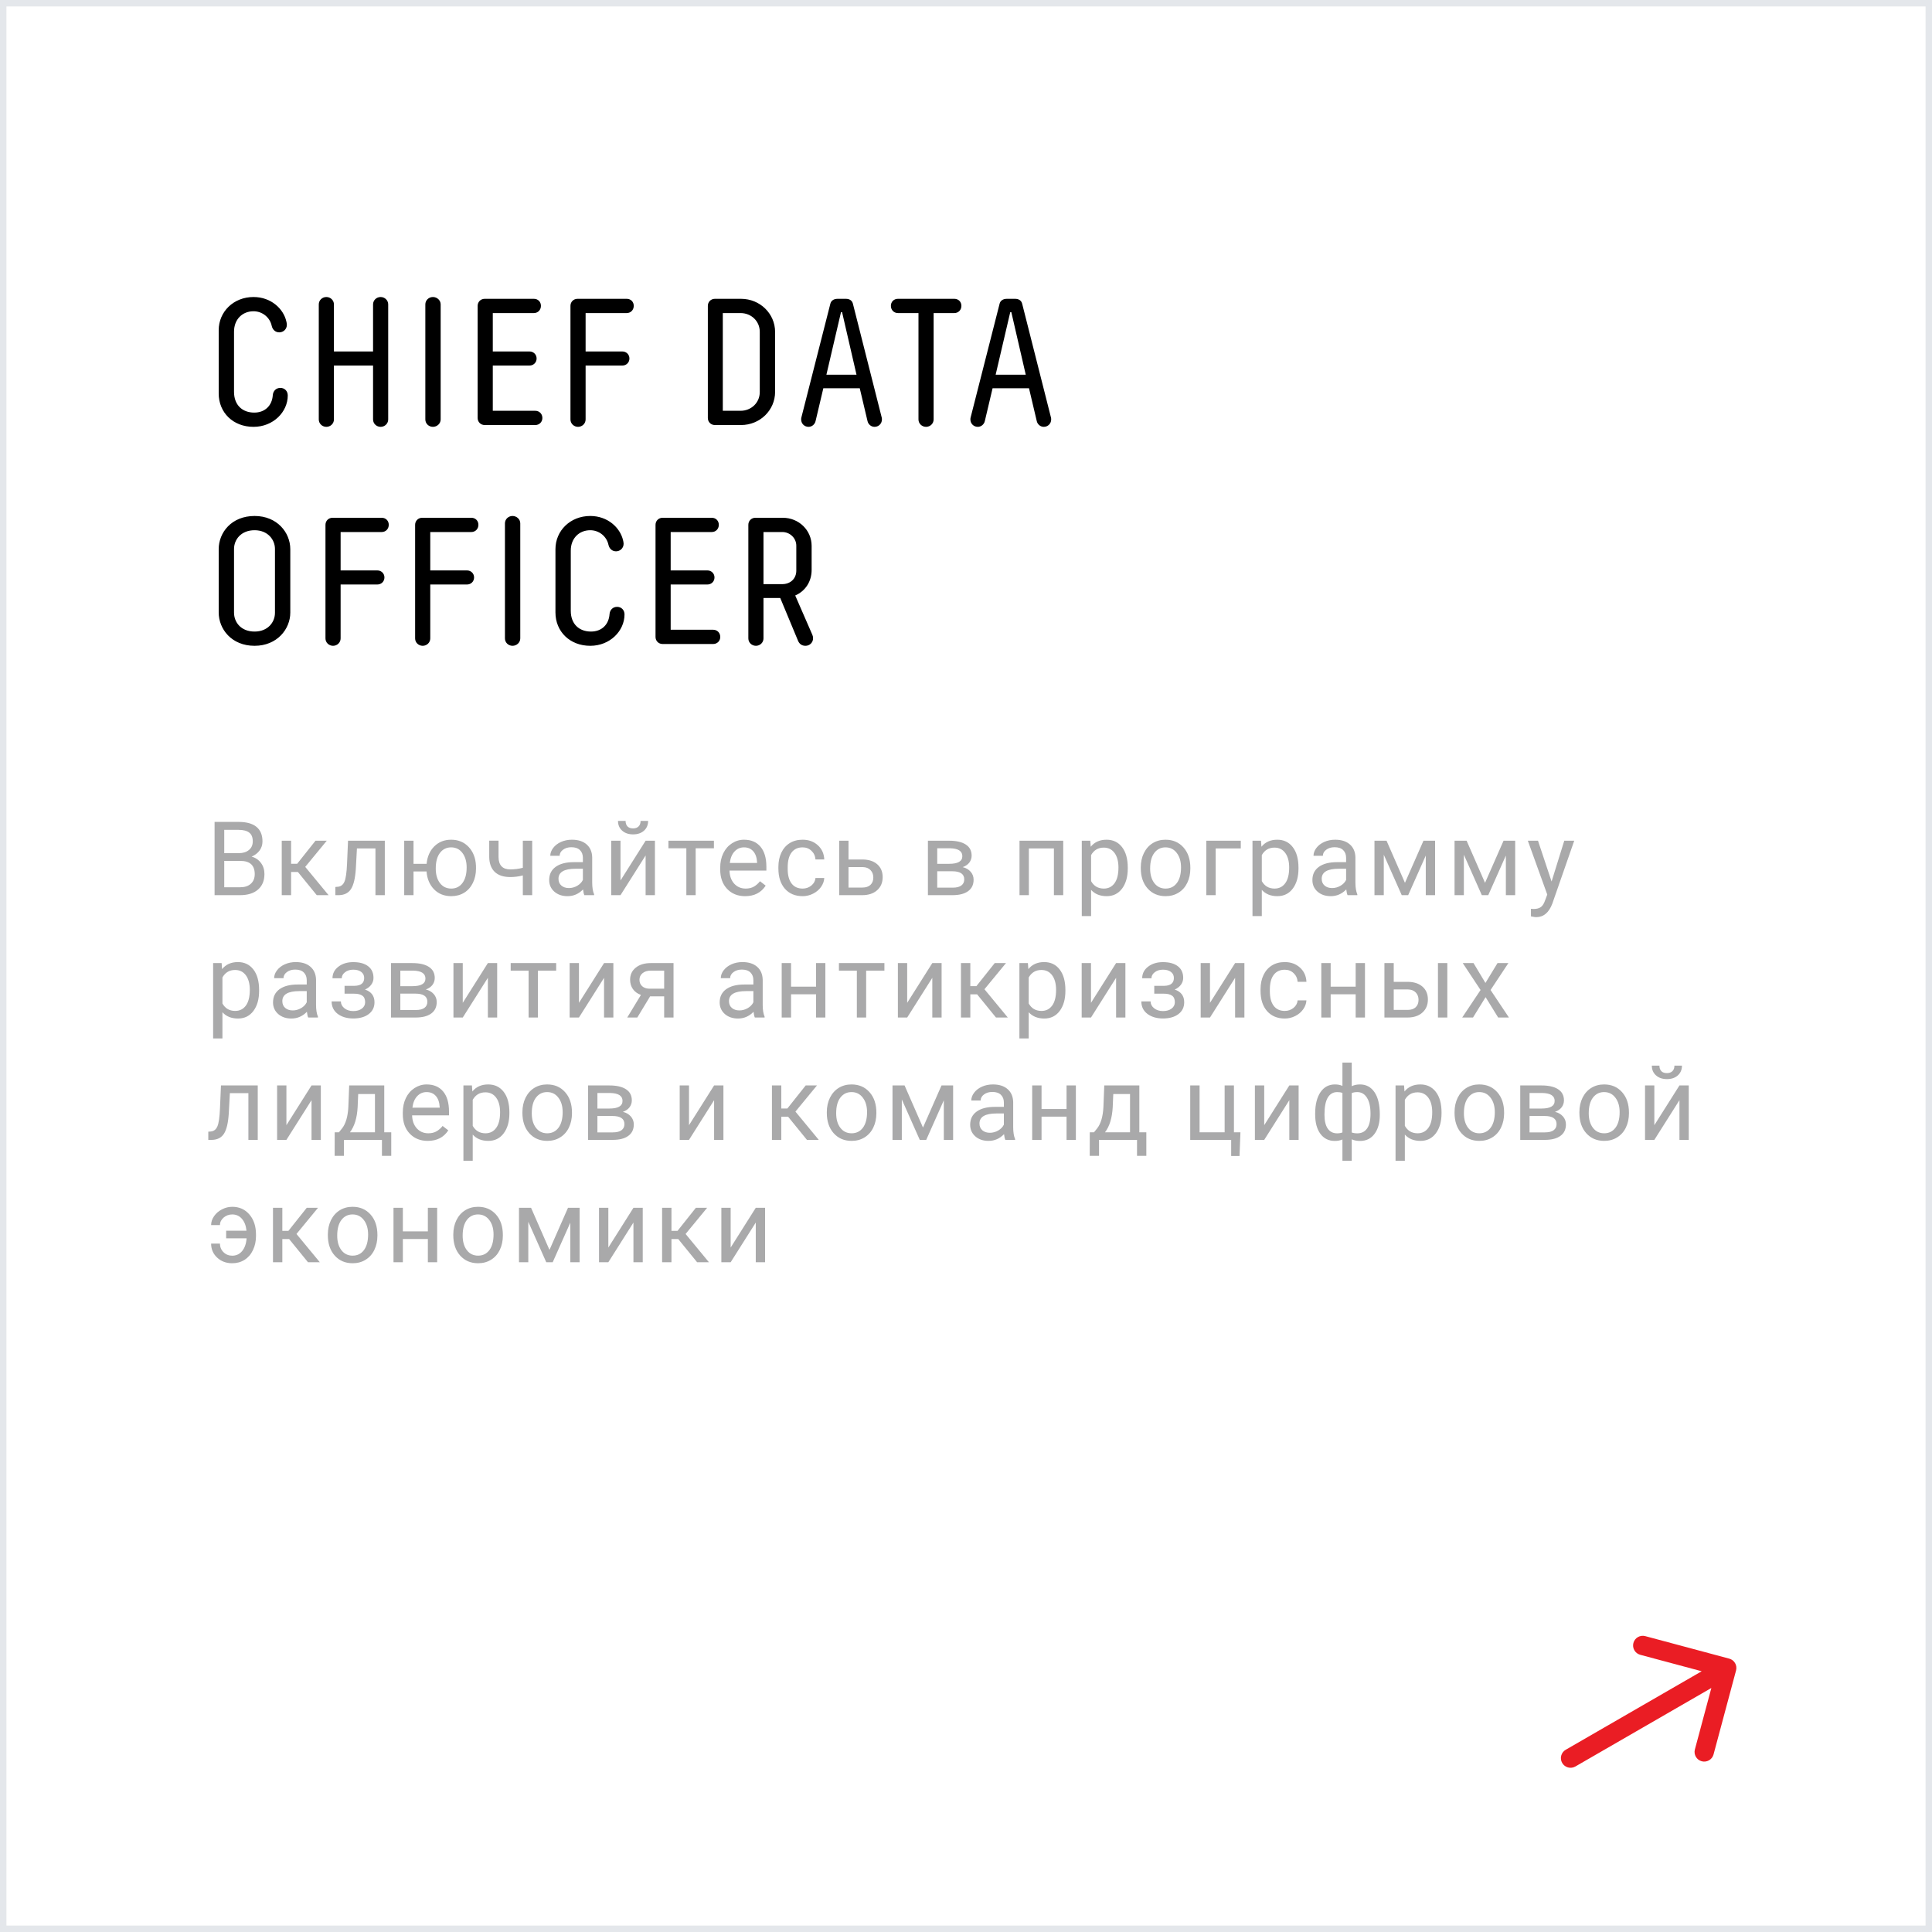 <?xml version="1.0" encoding="UTF-8"?> <svg xmlns="http://www.w3.org/2000/svg" width="300" height="300" viewBox="0 0 300 300" fill="none"> <path d="M42.36 61.352C42.248 63.004 41.128 64.068 39.476 64.068C37.656 64.068 36.34 62.92 36.34 60.848V51.496C36.34 49.564 37.656 48.332 39.364 48.332C40.736 48.332 41.912 49.284 42.192 50.6C42.332 51.216 42.78 51.608 43.368 51.608C44.012 51.608 44.544 51.104 44.544 50.432C44.544 50.236 44.488 50.012 44.46 49.9C44.012 47.94 42.08 46.12 39.364 46.12C36.256 46.12 33.96 48.416 33.96 51.272V61.1C33.96 64.068 36.2 66.28 39.364 66.28C42.444 66.28 44.684 63.956 44.684 61.408C44.684 60.736 44.208 60.232 43.536 60.232C42.864 60.232 42.416 60.708 42.36 61.352ZM60.28 47.268C60.28 46.624 59.748 46.12 59.104 46.12C58.46 46.12 57.928 46.624 57.928 47.268V54.576H51.852V47.268C51.852 46.624 51.32 46.12 50.676 46.12C50.032 46.12 49.5 46.624 49.5 47.268V65.132C49.5 65.776 50.032 66.28 50.676 66.28C51.32 66.28 51.852 65.776 51.852 65.132V56.76H57.928V65.132C57.928 65.776 58.46 66.28 59.104 66.28C59.748 66.28 60.28 65.776 60.28 65.132V47.268ZM68.426 47.268C68.426 46.624 67.866 46.12 67.222 46.12C66.578 46.12 66.046 46.624 66.046 47.268V65.132C66.046 65.776 66.578 66.28 67.222 66.28C67.866 66.28 68.426 65.776 68.426 65.132V47.268ZM83.128 66C83.744 66 84.22 65.524 84.22 64.908C84.22 64.264 83.744 63.788 83.128 63.788H76.52V56.76H82.232C82.848 56.76 83.324 56.284 83.324 55.668C83.324 55.052 82.848 54.576 82.232 54.576H76.52V48.612H82.904C83.52 48.612 83.996 48.136 83.996 47.492C83.996 46.876 83.548 46.4 82.904 46.4H75.26C74.644 46.4 74.168 46.876 74.168 47.492V64.908C74.168 65.524 74.644 66 75.26 66H83.128ZM90.933 56.76H96.645C97.261 56.76 97.737 56.284 97.737 55.668C97.737 55.052 97.261 54.576 96.645 54.576H90.933V48.612H97.317C97.933 48.612 98.409 48.136 98.409 47.492C98.409 46.876 97.961 46.4 97.317 46.4H89.673C89.057 46.4 88.581 46.876 88.581 47.492V65.132C88.581 65.776 89.113 66.28 89.757 66.28C90.401 66.28 90.933 65.776 90.933 65.132V56.76ZM115.065 66C118.005 66 120.357 63.704 120.357 60.848V51.552C120.357 48.696 118.005 46.4 115.065 46.4H111.005C110.389 46.4 109.913 46.876 109.913 47.492V64.908C109.913 65.524 110.389 66 111.005 66H115.065ZM117.977 60.876C117.977 62.528 116.661 63.788 114.981 63.788H112.237V48.612H114.981C116.661 48.612 117.977 49.872 117.977 51.524V60.876ZM132.998 58.188H128.322L130.59 48.472H130.758L132.998 58.188ZM132.438 47.156C132.326 46.708 131.962 46.4 131.346 46.4H130.058C129.442 46.4 129.05 46.708 128.938 47.156L124.43 64.852C124.402 64.964 124.402 65.048 124.402 65.132C124.402 65.776 124.906 66.28 125.55 66.28C126.082 66.28 126.53 65.888 126.642 65.384L127.846 60.288H133.502L134.706 65.384C134.818 65.888 135.266 66.28 135.798 66.28C136.442 66.28 136.946 65.776 136.946 65.132C136.946 65.048 136.946 64.992 136.918 64.852L132.438 47.156ZM139.429 46.4C138.785 46.4 138.337 46.876 138.337 47.492C138.337 48.136 138.813 48.612 139.429 48.612H142.621V65.132C142.621 65.776 143.153 66.28 143.797 66.28C144.441 66.28 144.973 65.776 144.973 65.132V48.612H148.193C148.809 48.612 149.285 48.136 149.285 47.492C149.285 46.876 148.837 46.4 148.193 46.4H139.429ZM159.279 58.188H154.603L156.871 48.472H157.039L159.279 58.188ZM158.719 47.156C158.607 46.708 158.243 46.4 157.627 46.4H156.339C155.723 46.4 155.331 46.708 155.219 47.156L150.711 64.852C150.683 64.964 150.683 65.048 150.683 65.132C150.683 65.776 151.187 66.28 151.831 66.28C152.363 66.28 152.811 65.888 152.923 65.384L154.127 60.288H159.783L160.987 65.384C161.099 65.888 161.547 66.28 162.079 66.28C162.723 66.28 163.227 65.776 163.227 65.132C163.227 65.048 163.227 64.992 163.199 64.852L158.719 47.156ZM45.076 85.272C45.076 82.696 43.032 80.12 39.532 80.12C35.948 80.12 33.96 82.696 33.96 85.272V95.1C33.96 97.676 35.948 100.28 39.532 100.28C43.032 100.28 45.076 97.676 45.076 95.128V85.272ZM42.696 95.156C42.696 96.64 41.576 98.068 39.532 98.068C37.432 98.068 36.34 96.64 36.34 95.128V85.244C36.34 83.788 37.432 82.332 39.532 82.332C41.576 82.332 42.696 83.788 42.696 85.244V95.156ZM52.891 90.76H58.603C59.219 90.76 59.695 90.284 59.695 89.668C59.695 89.052 59.219 88.576 58.603 88.576H52.891V82.612H59.275C59.891 82.612 60.367 82.136 60.367 81.492C60.367 80.876 59.919 80.4 59.275 80.4H51.631C51.015 80.4 50.539 80.876 50.539 81.492V99.132C50.539 99.776 51.071 100.28 51.715 100.28C52.359 100.28 52.891 99.776 52.891 99.132V90.76ZM66.811 90.76H72.523C73.139 90.76 73.615 90.284 73.615 89.668C73.615 89.052 73.139 88.576 72.523 88.576H66.811V82.612H73.195C73.811 82.612 74.287 82.136 74.287 81.492C74.287 80.876 73.839 80.4 73.195 80.4H65.551C64.935 80.4 64.459 80.876 64.459 81.492V99.132C64.459 99.776 64.991 100.28 65.635 100.28C66.279 100.28 66.811 99.776 66.811 99.132V90.76ZM80.787 81.268C80.787 80.624 80.227 80.12 79.583 80.12C78.939 80.12 78.407 80.624 78.407 81.268V99.132C78.407 99.776 78.939 100.28 79.583 100.28C80.227 100.28 80.787 99.776 80.787 99.132V81.268ZM94.65 95.352C94.538 97.004 93.418 98.068 91.766 98.068C89.946 98.068 88.63 96.92 88.63 94.848V85.496C88.63 83.564 89.946 82.332 91.654 82.332C93.026 82.332 94.202 83.284 94.482 84.6C94.622 85.216 95.07 85.608 95.658 85.608C96.302 85.608 96.834 85.104 96.834 84.432C96.834 84.236 96.778 84.012 96.75 83.9C96.302 81.94 94.37 80.12 91.654 80.12C88.546 80.12 86.25 82.416 86.25 85.272V95.1C86.25 98.068 88.49 100.28 91.654 100.28C94.734 100.28 96.974 97.956 96.974 95.408C96.974 94.736 96.498 94.232 95.826 94.232C95.154 94.232 94.706 94.708 94.65 95.352ZM110.75 100C111.366 100 111.842 99.524 111.842 98.908C111.842 98.264 111.366 97.788 110.75 97.788H104.142V90.76H109.854C110.47 90.76 110.946 90.284 110.946 89.668C110.946 89.052 110.47 88.576 109.854 88.576H104.142V82.612H110.526C111.142 82.612 111.618 82.136 111.618 81.492C111.618 80.876 111.17 80.4 110.526 80.4H102.882C102.266 80.4 101.79 80.876 101.79 81.492V98.908C101.79 99.524 102.266 100 102.882 100H110.75ZM123.65 88.604C123.65 89.836 122.754 90.704 121.466 90.704H118.554V82.612H121.466C122.67 82.612 123.65 83.564 123.65 84.74V88.604ZM123.482 92.468C125.078 91.768 126.03 90.284 126.03 88.492V84.768C126.03 82.332 124.042 80.4 121.55 80.4H117.294C116.678 80.4 116.202 80.876 116.202 81.492V99.132C116.202 99.776 116.734 100.28 117.378 100.28C118.022 100.28 118.554 99.776 118.554 99.132V92.86H121.158L123.93 99.524C124.126 99.972 124.49 100.28 125.078 100.28C125.722 100.28 126.254 99.776 126.254 99.104C126.254 98.936 126.226 98.768 126.142 98.572L123.482 92.468Z" fill="black"></path> <path d="M33.32 139V127.625H37.039C38.273 127.625 39.2 127.88 39.82 128.391C40.445 128.901 40.758 129.656 40.758 130.656C40.758 131.188 40.607 131.659 40.305 132.07C40.003 132.477 39.591 132.792 39.07 133.016C39.685 133.188 40.169 133.516 40.523 134C40.883 134.479 41.062 135.052 41.062 135.719C41.062 136.74 40.732 137.542 40.07 138.125C39.409 138.708 38.474 139 37.266 139H33.32ZM34.82 133.68V137.773H37.297C37.995 137.773 38.544 137.594 38.945 137.234C39.352 136.87 39.555 136.37 39.555 135.734C39.555 134.365 38.81 133.68 37.32 133.68H34.82ZM34.82 132.477H37.086C37.742 132.477 38.266 132.312 38.656 131.984C39.052 131.656 39.25 131.211 39.25 130.648C39.25 130.023 39.068 129.57 38.703 129.289C38.339 129.003 37.784 128.859 37.039 128.859H34.82V132.477ZM46.255 135.398H45.201V139H43.748V130.547H45.201V134.125H46.146L48.99 130.547H50.74L47.396 134.609L51.021 139H49.185L46.255 135.398ZM59.753 130.547V139H58.3V131.742H55.425L55.253 134.906C55.159 136.359 54.914 137.398 54.518 138.023C54.128 138.648 53.505 138.974 52.651 139H52.073V137.727L52.487 137.695C52.956 137.643 53.292 137.372 53.495 136.883C53.698 136.393 53.828 135.487 53.886 134.164L54.042 130.547H59.753ZM64.211 134.133H66.243C66.352 133.008 66.75 132.104 67.438 131.422C68.13 130.734 69.003 130.391 70.055 130.391C71.159 130.391 72.063 130.763 72.766 131.508C73.469 132.253 73.849 133.221 73.907 134.414L73.914 134.867C73.914 135.69 73.753 136.432 73.43 137.094C73.107 137.755 72.654 138.266 72.071 138.625C71.487 138.979 70.821 139.156 70.071 139.156C68.982 139.156 68.091 138.802 67.399 138.094C66.706 137.38 66.318 136.456 66.235 135.32H64.211V139H62.766V130.547H64.211V134.133ZM67.664 134.867C67.664 135.805 67.88 136.557 68.313 137.125C68.75 137.693 69.336 137.977 70.071 137.977C70.805 137.977 71.386 137.688 71.813 137.109C72.245 136.531 72.461 135.727 72.461 134.695C72.461 133.773 72.243 133.023 71.805 132.445C71.368 131.867 70.784 131.578 70.055 131.578C69.336 131.578 68.758 131.862 68.321 132.43C67.883 132.997 67.664 133.81 67.664 134.867ZM82.638 139H81.185V135.938C80.55 136.104 79.899 136.188 79.232 136.188C78.175 136.188 77.368 135.917 76.81 135.375C76.258 134.833 75.977 134.062 75.967 133.062V130.539H77.412V133.109C77.438 134.37 78.045 135 79.232 135C79.899 135 80.55 134.917 81.185 134.75V130.547H82.638V139ZM90.737 139C90.654 138.833 90.587 138.536 90.534 138.109C89.862 138.807 89.06 139.156 88.128 139.156C87.295 139.156 86.61 138.922 86.073 138.453C85.542 137.979 85.277 137.38 85.277 136.656C85.277 135.776 85.61 135.094 86.277 134.609C86.948 134.12 87.891 133.875 89.105 133.875H90.511V133.211C90.511 132.706 90.36 132.305 90.058 132.008C89.756 131.706 89.31 131.555 88.722 131.555C88.206 131.555 87.774 131.685 87.425 131.945C87.076 132.206 86.902 132.521 86.902 132.891H85.448C85.448 132.469 85.597 132.062 85.894 131.672C86.196 131.276 86.602 130.964 87.112 130.734C87.628 130.505 88.193 130.391 88.808 130.391C89.782 130.391 90.545 130.635 91.097 131.125C91.649 131.609 91.935 132.279 91.956 133.133V137.023C91.956 137.799 92.055 138.417 92.253 138.875V139H90.737ZM88.339 137.898C88.792 137.898 89.222 137.781 89.628 137.547C90.034 137.312 90.329 137.008 90.511 136.633V134.898H89.378C87.607 134.898 86.722 135.417 86.722 136.453C86.722 136.906 86.873 137.26 87.175 137.516C87.477 137.771 87.865 137.898 88.339 137.898ZM100.251 130.547H101.696V139H100.251V132.836L96.352 139H94.907V130.547H96.352V136.719L100.251 130.547ZM100.641 127.469C100.641 128.099 100.425 128.607 99.993 128.992C99.566 129.372 99.003 129.562 98.305 129.562C97.607 129.562 97.042 129.37 96.61 128.984C96.178 128.599 95.962 128.094 95.962 127.469H97.141C97.141 127.833 97.24 128.12 97.438 128.328C97.636 128.531 97.925 128.633 98.305 128.633C98.67 128.633 98.954 128.531 99.157 128.328C99.365 128.125 99.469 127.839 99.469 127.469H100.641ZM110.857 131.719H108.022V139H106.576V131.719H103.795V130.547H110.857V131.719ZM115.707 139.156C114.561 139.156 113.628 138.781 112.91 138.031C112.191 137.276 111.832 136.268 111.832 135.008V134.742C111.832 133.904 111.99 133.156 112.308 132.5C112.631 131.839 113.079 131.323 113.652 130.953C114.23 130.578 114.855 130.391 115.527 130.391C116.626 130.391 117.48 130.753 118.089 131.477C118.699 132.201 119.003 133.237 119.003 134.586V135.188H113.277C113.298 136.021 113.54 136.695 114.003 137.211C114.472 137.721 115.066 137.977 115.785 137.977C116.295 137.977 116.727 137.872 117.082 137.664C117.436 137.456 117.746 137.18 118.011 136.836L118.894 137.523C118.186 138.612 117.123 139.156 115.707 139.156ZM115.527 131.578C114.944 131.578 114.454 131.792 114.058 132.219C113.662 132.641 113.418 133.234 113.324 134H117.558V133.891C117.516 133.156 117.319 132.589 116.964 132.188C116.61 131.781 116.131 131.578 115.527 131.578ZM124.634 137.977C125.149 137.977 125.6 137.82 125.985 137.508C126.371 137.195 126.584 136.805 126.626 136.336H127.993C127.967 136.82 127.8 137.281 127.493 137.719C127.186 138.156 126.774 138.505 126.259 138.766C125.748 139.026 125.207 139.156 124.634 139.156C123.483 139.156 122.566 138.773 121.884 138.008C121.207 137.237 120.868 136.185 120.868 134.852V134.609C120.868 133.786 121.019 133.055 121.321 132.414C121.623 131.773 122.056 131.276 122.618 130.922C123.186 130.568 123.855 130.391 124.626 130.391C125.574 130.391 126.36 130.674 126.985 131.242C127.616 131.81 127.951 132.547 127.993 133.453H126.626C126.584 132.906 126.376 132.458 126.001 132.109C125.631 131.755 125.173 131.578 124.626 131.578C123.892 131.578 123.321 131.844 122.915 132.375C122.514 132.901 122.313 133.664 122.313 134.664V134.938C122.313 135.911 122.514 136.661 122.915 137.188C123.316 137.714 123.889 137.977 124.634 137.977ZM131.756 133.461H133.952C134.91 133.471 135.668 133.721 136.225 134.211C136.782 134.701 137.061 135.365 137.061 136.203C137.061 137.047 136.774 137.724 136.202 138.234C135.629 138.745 134.858 139 133.889 139H130.311V130.547H131.756V133.461ZM131.756 134.641V137.82H133.905C134.446 137.82 134.866 137.682 135.162 137.406C135.459 137.125 135.608 136.742 135.608 136.258C135.608 135.789 135.462 135.406 135.17 135.109C134.884 134.807 134.48 134.651 133.959 134.641H131.756ZM144.087 139V130.547H147.384C148.509 130.547 149.371 130.745 149.97 131.141C150.574 131.531 150.876 132.107 150.876 132.867C150.876 133.258 150.759 133.612 150.525 133.93C150.29 134.242 149.944 134.482 149.486 134.648C149.996 134.768 150.405 135.003 150.712 135.352C151.025 135.701 151.181 136.117 151.181 136.602C151.181 137.378 150.894 137.971 150.322 138.383C149.754 138.794 148.949 139 147.908 139H144.087ZM145.533 135.289V137.836H147.923C148.527 137.836 148.978 137.724 149.275 137.5C149.577 137.276 149.728 136.961 149.728 136.555C149.728 135.711 149.108 135.289 147.868 135.289H145.533ZM145.533 134.133H147.4C148.754 134.133 149.431 133.737 149.431 132.945C149.431 132.154 148.79 131.745 147.509 131.719H145.533V134.133ZM165.098 139H163.652V131.742H159.762V139H158.309V130.547H165.098V139ZM175.119 134.867C175.119 136.154 174.824 137.19 174.236 137.977C173.647 138.763 172.851 139.156 171.845 139.156C170.819 139.156 170.012 138.831 169.423 138.18V142.25H167.978V130.547H169.298L169.369 131.484C169.957 130.755 170.775 130.391 171.822 130.391C172.837 130.391 173.64 130.773 174.228 131.539C174.822 132.305 175.119 133.37 175.119 134.734V134.867ZM173.673 134.703C173.673 133.75 173.47 132.997 173.064 132.445C172.658 131.893 172.101 131.617 171.392 131.617C170.517 131.617 169.861 132.005 169.423 132.781V136.82C169.856 137.591 170.517 137.977 171.408 137.977C172.101 137.977 172.65 137.703 173.056 137.156C173.468 136.604 173.673 135.786 173.673 134.703ZM177.14 134.695C177.14 133.867 177.301 133.122 177.624 132.461C177.952 131.799 178.405 131.289 178.983 130.93C179.567 130.57 180.231 130.391 180.976 130.391C182.127 130.391 183.056 130.789 183.765 131.586C184.478 132.383 184.835 133.443 184.835 134.766V134.867C184.835 135.69 184.676 136.43 184.358 137.086C184.046 137.737 183.595 138.245 183.007 138.609C182.424 138.974 181.752 139.156 180.991 139.156C179.845 139.156 178.916 138.758 178.202 137.961C177.494 137.164 177.14 136.109 177.14 134.797V134.695ZM178.593 134.867C178.593 135.805 178.809 136.557 179.241 137.125C179.679 137.693 180.262 137.977 180.991 137.977C181.726 137.977 182.309 137.69 182.741 137.117C183.174 136.539 183.39 135.732 183.39 134.695C183.39 133.768 183.168 133.018 182.726 132.445C182.288 131.867 181.705 131.578 180.976 131.578C180.262 131.578 179.687 131.862 179.249 132.43C178.812 132.997 178.593 133.81 178.593 134.867ZM192.668 131.742H188.77V139H187.317V130.547H192.668V131.742ZM201.627 134.867C201.627 136.154 201.333 137.19 200.744 137.977C200.156 138.763 199.359 139.156 198.353 139.156C197.327 139.156 196.52 138.831 195.932 138.18V142.25H194.486V130.547H195.807L195.877 131.484C196.465 130.755 197.283 130.391 198.33 130.391C199.346 130.391 200.148 130.773 200.736 131.539C201.33 132.305 201.627 133.37 201.627 134.734V134.867ZM200.182 134.703C200.182 133.75 199.978 132.997 199.572 132.445C199.166 131.893 198.609 131.617 197.9 131.617C197.025 131.617 196.369 132.005 195.932 132.781V136.82C196.364 137.591 197.025 137.977 197.916 137.977C198.609 137.977 199.158 137.703 199.564 137.156C199.976 136.604 200.182 135.786 200.182 134.703ZM209.249 139C209.166 138.833 209.098 138.536 209.046 138.109C208.374 138.807 207.572 139.156 206.64 139.156C205.807 139.156 205.122 138.922 204.585 138.453C204.054 137.979 203.788 137.38 203.788 136.656C203.788 135.776 204.122 135.094 204.788 134.609C205.46 134.12 206.403 133.875 207.617 133.875H209.023V133.211C209.023 132.706 208.872 132.305 208.57 132.008C208.268 131.706 207.822 131.555 207.234 131.555C206.718 131.555 206.286 131.685 205.937 131.945C205.588 132.206 205.413 132.521 205.413 132.891H203.96C203.96 132.469 204.109 132.062 204.406 131.672C204.708 131.276 205.114 130.964 205.624 130.734C206.14 130.505 206.705 130.391 207.32 130.391C208.294 130.391 209.057 130.635 209.609 131.125C210.161 131.609 210.447 132.279 210.468 133.133V137.023C210.468 137.799 210.567 138.417 210.765 138.875V139H209.249ZM206.851 137.898C207.304 137.898 207.734 137.781 208.14 137.547C208.546 137.312 208.841 137.008 209.023 136.633V134.898H207.89C206.119 134.898 205.234 135.417 205.234 136.453C205.234 136.906 205.385 137.26 205.687 137.516C205.989 137.771 206.377 137.898 206.851 137.898ZM218.161 137.086L221.036 130.547H222.841V139H221.395V132.852L218.661 139H217.661L214.872 132.719V139H213.427V130.547H215.302L218.161 137.086ZM230.596 137.086L233.471 130.547H235.276V139H233.83V132.852L231.096 139H230.096L227.307 132.719V139H225.862V130.547H227.737L230.596 137.086ZM240.929 136.883L242.898 130.547H244.445L241.047 140.305C240.521 141.711 239.685 142.414 238.539 142.414L238.265 142.391L237.726 142.289V141.117L238.117 141.148C238.606 141.148 238.987 141.049 239.258 140.852C239.534 140.654 239.76 140.292 239.937 139.766L240.258 138.906L237.242 130.547H238.82L240.929 136.883ZM40.234 153.867C40.234 155.154 39.94 156.19 39.352 156.977C38.763 157.763 37.966 158.156 36.961 158.156C35.935 158.156 35.128 157.831 34.539 157.18V161.25H33.094V149.547H34.414L34.484 150.484C35.073 149.755 35.891 149.391 36.938 149.391C37.953 149.391 38.755 149.773 39.344 150.539C39.938 151.305 40.234 152.37 40.234 153.734V153.867ZM38.789 153.703C38.789 152.75 38.586 151.997 38.18 151.445C37.773 150.893 37.216 150.617 36.508 150.617C35.633 150.617 34.977 151.005 34.539 151.781V155.82C34.971 156.591 35.633 156.977 36.523 156.977C37.216 156.977 37.766 156.703 38.172 156.156C38.583 155.604 38.789 154.786 38.789 153.703ZM47.857 158C47.773 157.833 47.706 157.536 47.654 157.109C46.982 157.807 46.18 158.156 45.248 158.156C44.414 158.156 43.729 157.922 43.193 157.453C42.662 156.979 42.396 156.38 42.396 155.656C42.396 154.776 42.729 154.094 43.396 153.609C44.068 153.12 45.011 152.875 46.224 152.875H47.63V152.211C47.63 151.706 47.479 151.305 47.177 151.008C46.875 150.706 46.43 150.555 45.841 150.555C45.326 150.555 44.893 150.685 44.544 150.945C44.195 151.206 44.021 151.521 44.021 151.891H42.568C42.568 151.469 42.716 151.062 43.013 150.672C43.315 150.276 43.721 149.964 44.232 149.734C44.748 149.505 45.313 149.391 45.927 149.391C46.901 149.391 47.664 149.635 48.216 150.125C48.768 150.609 49.055 151.279 49.076 152.133V156.023C49.076 156.799 49.175 157.417 49.373 157.875V158H47.857ZM45.458 156.898C45.912 156.898 46.341 156.781 46.748 156.547C47.154 156.312 47.448 156.008 47.63 155.633V153.898H46.498C44.727 153.898 43.841 154.417 43.841 155.453C43.841 155.906 43.992 156.26 44.294 156.516C44.596 156.771 44.984 156.898 45.458 156.898ZM56.55 151.859C56.55 151.464 56.399 151.151 56.097 150.922C55.794 150.688 55.38 150.57 54.854 150.57C54.344 150.57 53.917 150.703 53.573 150.969C53.235 151.234 53.065 151.547 53.065 151.906H51.628C51.628 151.172 51.935 150.57 52.55 150.102C53.164 149.633 53.932 149.398 54.854 149.398C55.844 149.398 56.615 149.612 57.167 150.039C57.719 150.461 57.995 151.065 57.995 151.852C57.995 152.232 57.88 152.581 57.651 152.898C57.422 153.216 57.097 153.469 56.675 153.656C57.659 153.99 58.151 154.646 58.151 155.625C58.151 156.401 57.852 157.016 57.253 157.469C56.654 157.922 55.854 158.148 54.854 158.148C53.88 158.148 53.076 157.911 52.44 157.438C51.81 156.958 51.495 156.312 51.495 155.5H52.932C52.932 155.911 53.115 156.266 53.479 156.562C53.849 156.854 54.307 157 54.854 157C55.407 157 55.852 156.872 56.19 156.617C56.529 156.362 56.698 156.031 56.698 155.625C56.698 155.151 56.555 154.812 56.268 154.609C55.987 154.401 55.547 154.297 54.948 154.297H53.503V153.078H55.073C56.057 153.052 56.55 152.646 56.55 151.859ZM60.719 158V149.547H64.016C65.141 149.547 66.003 149.745 66.602 150.141C67.206 150.531 67.508 151.107 67.508 151.867C67.508 152.258 67.391 152.612 67.157 152.93C66.922 153.242 66.576 153.482 66.118 153.648C66.628 153.768 67.037 154.003 67.344 154.352C67.657 154.701 67.813 155.117 67.813 155.602C67.813 156.378 67.526 156.971 66.953 157.383C66.386 157.794 65.581 158 64.539 158H60.719ZM62.164 154.289V156.836H64.555C65.159 156.836 65.61 156.724 65.907 156.5C66.209 156.276 66.36 155.961 66.36 155.555C66.36 154.711 65.74 154.289 64.5 154.289H62.164ZM62.164 153.133H64.032C65.386 153.133 66.063 152.737 66.063 151.945C66.063 151.154 65.422 150.745 64.141 150.719H62.164V153.133ZM75.756 149.547H77.201V158H75.756V151.836L71.857 158H70.412V149.547H71.857V155.719L75.756 149.547ZM86.362 150.719H83.527V158H82.081V150.719H79.3V149.547H86.362V150.719ZM93.797 149.547H95.243V158H93.797V151.836L89.899 158H88.454V149.547H89.899V155.719L93.797 149.547ZM104.584 149.547V158H103.131V154.711H100.951L98.959 158H97.397L99.522 154.492C98.98 154.294 98.563 153.99 98.272 153.578C97.985 153.161 97.842 152.677 97.842 152.125C97.842 151.354 98.131 150.734 98.709 150.266C99.287 149.792 100.061 149.552 101.029 149.547H104.584ZM99.295 152.141C99.295 152.552 99.436 152.885 99.717 153.141C99.998 153.391 100.371 153.518 100.834 153.523H103.131V150.719H101.053C100.516 150.719 100.089 150.852 99.772 151.117C99.454 151.378 99.295 151.719 99.295 152.141ZM117.212 158C117.129 157.833 117.061 157.536 117.009 157.109C116.337 157.807 115.535 158.156 114.603 158.156C113.769 158.156 113.084 157.922 112.548 157.453C112.017 156.979 111.751 156.38 111.751 155.656C111.751 154.776 112.084 154.094 112.751 153.609C113.423 153.12 114.366 152.875 115.579 152.875H116.985V152.211C116.985 151.706 116.834 151.305 116.532 151.008C116.23 150.706 115.785 150.555 115.196 150.555C114.681 150.555 114.248 150.685 113.899 150.945C113.55 151.206 113.376 151.521 113.376 151.891H111.923C111.923 151.469 112.071 151.062 112.368 150.672C112.67 150.276 113.076 149.964 113.587 149.734C114.103 149.505 114.668 149.391 115.282 149.391C116.256 149.391 117.019 149.635 117.571 150.125C118.123 150.609 118.41 151.279 118.431 152.133V156.023C118.431 156.799 118.53 157.417 118.728 157.875V158H117.212ZM114.813 156.898C115.267 156.898 115.696 156.781 116.103 156.547C116.509 156.312 116.803 156.008 116.985 155.633V153.898H115.853C114.082 153.898 113.196 154.417 113.196 155.453C113.196 155.906 113.347 156.26 113.649 156.516C113.951 156.771 114.339 156.898 114.813 156.898ZM128.162 158H126.717V154.391H122.834V158H121.381V149.547H122.834V153.211H126.717V149.547H128.162V158ZM137.332 150.719H134.496V158H133.051V150.719H130.269V149.547H137.332V150.719ZM144.767 149.547H146.212V158H144.767V151.836L140.868 158H139.423V149.547H140.868V155.719L144.767 149.547ZM151.725 154.398H150.671V158H149.217V149.547H150.671V153.125H151.616L154.46 149.547H156.21L152.866 153.609L156.491 158H154.655L151.725 154.398ZM165.434 153.867C165.434 155.154 165.139 156.19 164.551 156.977C163.962 157.763 163.166 158.156 162.16 158.156C161.134 158.156 160.327 157.831 159.738 157.18V161.25H158.293V149.547H159.613L159.684 150.484C160.272 149.755 161.09 149.391 162.137 149.391C163.152 149.391 163.955 149.773 164.543 150.539C165.137 151.305 165.434 152.37 165.434 153.734V153.867ZM163.988 153.703C163.988 152.75 163.785 151.997 163.379 151.445C162.973 150.893 162.416 150.617 161.707 150.617C160.832 150.617 160.176 151.005 159.738 151.781V155.82C160.171 156.591 160.832 156.977 161.723 156.977C162.416 156.977 162.965 156.703 163.371 156.156C163.783 155.604 163.988 154.786 163.988 153.703ZM173.306 149.547H174.752V158H173.306V151.836L169.408 158H167.962V149.547H169.408V155.719L173.306 149.547ZM182.28 151.859C182.28 151.464 182.129 151.151 181.827 150.922C181.525 150.688 181.111 150.57 180.585 150.57C180.075 150.57 179.648 150.703 179.304 150.969C178.965 151.234 178.796 151.547 178.796 151.906H177.358C177.358 151.172 177.666 150.57 178.28 150.102C178.895 149.633 179.663 149.398 180.585 149.398C181.575 149.398 182.345 149.612 182.898 150.039C183.45 150.461 183.726 151.065 183.726 151.852C183.726 152.232 183.611 152.581 183.382 152.898C183.153 153.216 182.827 153.469 182.405 153.656C183.39 153.99 183.882 154.646 183.882 155.625C183.882 156.401 183.582 157.016 182.983 157.469C182.384 157.922 181.585 158.148 180.585 158.148C179.611 158.148 178.806 157.911 178.171 157.438C177.541 156.958 177.226 156.312 177.226 155.5H178.663C178.663 155.911 178.845 156.266 179.21 156.562C179.58 156.854 180.038 157 180.585 157C181.137 157 181.582 156.872 181.921 156.617C182.259 156.362 182.429 156.031 182.429 155.625C182.429 155.151 182.286 154.812 181.999 154.609C181.718 154.401 181.278 154.297 180.679 154.297H179.233V153.078H180.804C181.788 153.052 182.28 152.646 182.28 151.859ZM191.786 149.547H193.231V158H191.786V151.836L187.887 158H186.442V149.547H187.887V155.719L191.786 149.547ZM199.502 156.977C200.018 156.977 200.468 156.82 200.853 156.508C201.239 156.195 201.452 155.805 201.494 155.336H202.861C202.835 155.82 202.669 156.281 202.361 156.719C202.054 157.156 201.643 157.505 201.127 157.766C200.616 158.026 200.075 158.156 199.502 158.156C198.351 158.156 197.434 157.773 196.752 157.008C196.075 156.237 195.736 155.185 195.736 153.852V153.609C195.736 152.786 195.887 152.055 196.189 151.414C196.491 150.773 196.924 150.276 197.486 149.922C198.054 149.568 198.723 149.391 199.494 149.391C200.442 149.391 201.228 149.674 201.853 150.242C202.484 150.81 202.82 151.547 202.861 152.453H201.494C201.452 151.906 201.244 151.458 200.869 151.109C200.499 150.755 200.041 150.578 199.494 150.578C198.76 150.578 198.189 150.844 197.783 151.375C197.382 151.901 197.182 152.664 197.182 153.664V153.938C197.182 154.911 197.382 155.661 197.783 156.188C198.184 156.714 198.757 156.977 199.502 156.977ZM211.952 158H210.507V154.391H206.624V158H205.171V149.547H206.624V153.211H210.507V149.547H211.952V158ZM216.419 152.461H218.614C219.572 152.471 220.33 152.721 220.887 153.211C221.445 153.701 221.723 154.365 221.723 155.203C221.723 156.047 221.437 156.724 220.864 157.234C220.291 157.745 219.52 158 218.552 158H214.973V149.547H216.419V152.461ZM224.739 158H223.286V149.547H224.739V158ZM216.419 153.641V156.82H218.567C219.109 156.82 219.528 156.682 219.825 156.406C220.122 156.125 220.27 155.742 220.27 155.258C220.27 154.789 220.124 154.406 219.833 154.109C219.546 153.807 219.143 153.651 218.622 153.641H216.419ZM230.658 152.633L232.533 149.547H234.221L231.455 153.727L234.307 158H232.635L230.682 154.836L228.729 158H227.049L229.901 153.727L227.135 149.547H228.807L230.658 152.633ZM40.023 168.547V177H38.57V169.742H35.695L35.523 172.906C35.43 174.359 35.185 175.398 34.789 176.023C34.398 176.648 33.776 176.974 32.922 177H32.344V175.727L32.758 175.695C33.227 175.643 33.562 175.372 33.766 174.883C33.969 174.393 34.099 173.487 34.156 172.164L34.312 168.547H40.023ZM48.373 168.547H49.818V177H48.373V170.836L44.474 177H43.029V168.547H44.474V174.719L48.373 168.547ZM52.628 175.82L53.128 175.203C53.69 174.474 54.011 173.38 54.089 171.922L54.222 168.547H59.667V175.82H60.753V179.484H59.307V177H53.409V179.484H51.964L51.972 175.82H52.628ZM54.339 175.82H58.222V169.883H55.62L55.534 171.898C55.446 173.581 55.047 174.888 54.339 175.82ZM66.422 177.156C65.276 177.156 64.344 176.781 63.625 176.031C62.907 175.276 62.547 174.268 62.547 173.008V172.742C62.547 171.904 62.706 171.156 63.024 170.5C63.347 169.839 63.795 169.323 64.368 168.953C64.946 168.578 65.571 168.391 66.243 168.391C67.341 168.391 68.196 168.753 68.805 169.477C69.414 170.201 69.719 171.237 69.719 172.586V173.188H63.992C64.013 174.021 64.255 174.695 64.719 175.211C65.188 175.721 65.782 175.977 66.5 175.977C67.011 175.977 67.443 175.872 67.797 175.664C68.151 175.456 68.461 175.18 68.727 174.836L69.61 175.523C68.901 176.612 67.839 177.156 66.422 177.156ZM66.243 169.578C65.659 169.578 65.17 169.792 64.774 170.219C64.378 170.641 64.133 171.234 64.039 172H68.274V171.891C68.232 171.156 68.034 170.589 67.68 170.188C67.326 169.781 66.847 169.578 66.243 169.578ZM79.099 172.867C79.099 174.154 78.805 175.19 78.217 175.977C77.628 176.763 76.831 177.156 75.826 177.156C74.8 177.156 73.993 176.831 73.404 176.18V180.25H71.959V168.547H73.279L73.349 169.484C73.938 168.755 74.756 168.391 75.802 168.391C76.818 168.391 77.62 168.773 78.209 169.539C78.802 170.305 79.099 171.37 79.099 172.734V172.867ZM77.654 172.703C77.654 171.75 77.451 170.997 77.045 170.445C76.638 169.893 76.081 169.617 75.373 169.617C74.498 169.617 73.842 170.005 73.404 170.781V174.82C73.836 175.591 74.498 175.977 75.388 175.977C76.081 175.977 76.631 175.703 77.037 175.156C77.448 174.604 77.654 173.786 77.654 172.703ZM81.12 172.695C81.12 171.867 81.282 171.122 81.605 170.461C81.933 169.799 82.386 169.289 82.964 168.93C83.547 168.57 84.212 168.391 84.956 168.391C86.107 168.391 87.037 168.789 87.745 169.586C88.459 170.383 88.816 171.443 88.816 172.766V172.867C88.816 173.69 88.657 174.43 88.339 175.086C88.027 175.737 87.576 176.245 86.987 176.609C86.404 176.974 85.732 177.156 84.972 177.156C83.826 177.156 82.896 176.758 82.183 175.961C81.475 175.164 81.12 174.109 81.12 172.797V172.695ZM82.573 172.867C82.573 173.805 82.79 174.557 83.222 175.125C83.659 175.693 84.243 175.977 84.972 175.977C85.706 175.977 86.29 175.69 86.722 175.117C87.154 174.539 87.37 173.732 87.37 172.695C87.37 171.768 87.149 171.018 86.706 170.445C86.269 169.867 85.685 169.578 84.956 169.578C84.243 169.578 83.667 169.862 83.23 170.43C82.792 170.997 82.573 171.81 82.573 172.867ZM91.321 177V168.547H94.618C95.743 168.547 96.605 168.745 97.204 169.141C97.808 169.531 98.11 170.107 98.11 170.867C98.11 171.258 97.993 171.612 97.758 171.93C97.524 172.242 97.178 172.482 96.719 172.648C97.23 172.768 97.639 173.003 97.946 173.352C98.258 173.701 98.415 174.117 98.415 174.602C98.415 175.378 98.128 175.971 97.555 176.383C96.988 176.794 96.183 177 95.141 177H91.321ZM92.766 173.289V175.836H95.157C95.761 175.836 96.212 175.724 96.508 175.5C96.811 175.276 96.962 174.961 96.962 174.555C96.962 173.711 96.342 173.289 95.102 173.289H92.766ZM92.766 172.133H94.633C95.988 172.133 96.665 171.737 96.665 170.945C96.665 170.154 96.024 169.745 94.743 169.719H92.766V172.133ZM110.886 168.547H112.332V177H110.886V170.836L106.988 177H105.543V168.547H106.988V174.719L110.886 168.547ZM122.373 173.398H121.319V177H119.866V168.547H121.319V172.125H122.264L125.108 168.547H126.858L123.514 172.609L127.139 177H125.303L122.373 173.398ZM128.387 172.695C128.387 171.867 128.548 171.122 128.871 170.461C129.199 169.799 129.652 169.289 130.23 168.93C130.814 168.57 131.478 168.391 132.223 168.391C133.374 168.391 134.303 168.789 135.012 169.586C135.725 170.383 136.082 171.443 136.082 172.766V172.867C136.082 173.69 135.923 174.43 135.605 175.086C135.293 175.737 134.842 176.245 134.254 176.609C133.67 176.974 132.999 177.156 132.238 177.156C131.092 177.156 130.163 176.758 129.449 175.961C128.741 175.164 128.387 174.109 128.387 172.797V172.695ZM129.84 172.867C129.84 173.805 130.056 174.557 130.488 175.125C130.926 175.693 131.509 175.977 132.238 175.977C132.973 175.977 133.556 175.69 133.988 175.117C134.42 174.539 134.637 173.732 134.637 172.695C134.637 171.768 134.415 171.018 133.973 170.445C133.535 169.867 132.952 169.578 132.223 169.578C131.509 169.578 130.933 169.862 130.496 170.43C130.058 170.997 129.84 171.81 129.84 172.867ZM143.322 175.086L146.197 168.547H148.001V177H146.556V170.852L143.822 177H142.822L140.033 170.719V177H138.587V168.547H140.462L143.322 175.086ZM156.108 177C156.025 176.833 155.957 176.536 155.905 176.109C155.233 176.807 154.431 177.156 153.499 177.156C152.665 177.156 151.981 176.922 151.444 176.453C150.913 175.979 150.647 175.38 150.647 174.656C150.647 173.776 150.981 173.094 151.647 172.609C152.319 172.12 153.262 171.875 154.475 171.875H155.882V171.211C155.882 170.706 155.731 170.305 155.428 170.008C155.126 169.706 154.681 169.555 154.092 169.555C153.577 169.555 153.145 169.685 152.796 169.945C152.447 170.206 152.272 170.521 152.272 170.891H150.819C150.819 170.469 150.967 170.062 151.264 169.672C151.566 169.276 151.973 168.964 152.483 168.734C152.999 168.505 153.564 168.391 154.178 168.391C155.152 168.391 155.915 168.635 156.467 169.125C157.02 169.609 157.306 170.279 157.327 171.133V175.023C157.327 175.799 157.426 176.417 157.624 176.875V177H156.108ZM153.71 175.898C154.163 175.898 154.592 175.781 154.999 175.547C155.405 175.312 155.699 175.008 155.882 174.633V172.898H154.749C152.978 172.898 152.092 173.417 152.092 174.453C152.092 174.906 152.244 175.26 152.546 175.516C152.848 175.771 153.236 175.898 153.71 175.898ZM167.059 177H165.613V173.391H161.731V177H160.277V168.547H161.731V172.211H165.613V168.547H167.059V177ZM169.877 175.82L170.377 175.203C170.939 174.474 171.259 173.38 171.337 171.922L171.47 168.547H176.916V175.82H178.002V179.484H176.556V177H170.658V179.484H169.212L169.22 175.82H169.877ZM171.587 175.82H175.47V169.883H172.869L172.783 171.898C172.694 173.581 172.296 174.888 171.587 175.82ZM184.817 168.547H186.27V175.82H190.161V168.547H191.606V175.82H192.614L192.473 179.508H191.176V177H184.817V168.547ZM200.205 168.547H201.65V177H200.205V170.836L196.307 177H194.861V168.547H196.307V174.719L200.205 168.547ZM204.218 172.93C204.218 171.518 204.492 170.409 205.038 169.602C205.585 168.794 206.335 168.391 207.288 168.391C207.731 168.391 208.119 168.466 208.452 168.617V165H209.898V168.664C210.262 168.482 210.689 168.391 211.179 168.391C212.137 168.391 212.89 168.794 213.437 169.602C213.984 170.409 214.257 171.573 214.257 173.094C214.257 174.339 213.984 175.328 213.437 176.062C212.895 176.797 212.148 177.164 211.195 177.164C210.689 177.164 210.257 177.081 209.898 176.914V180.25H208.452V176.938C208.109 177.089 207.716 177.164 207.273 177.164C206.325 177.164 205.577 176.797 205.031 176.062C204.489 175.328 204.218 174.323 204.218 173.047V172.93ZM212.812 172.93C212.812 171.867 212.63 171.044 212.265 170.461C211.9 169.872 211.398 169.578 210.757 169.578C210.429 169.578 210.143 169.63 209.898 169.734V175.852C210.132 175.94 210.424 175.984 210.773 175.984C211.419 175.984 211.919 175.734 212.273 175.234C212.632 174.734 212.812 173.966 212.812 172.93ZM205.663 173.094C205.663 174.042 205.833 174.76 206.171 175.25C206.51 175.74 206.997 175.984 207.632 175.984C207.934 175.984 208.208 175.938 208.452 175.844V169.711C208.234 169.622 207.966 169.578 207.648 169.578C207.012 169.578 206.523 169.862 206.179 170.43C205.835 170.997 205.663 171.885 205.663 173.094ZM223.841 172.867C223.841 174.154 223.546 175.19 222.958 175.977C222.369 176.763 221.572 177.156 220.567 177.156C219.541 177.156 218.734 176.831 218.145 176.18V180.25H216.7V168.547H218.02L218.091 169.484C218.679 168.755 219.497 168.391 220.544 168.391C221.559 168.391 222.361 168.773 222.95 169.539C223.544 170.305 223.841 171.37 223.841 172.734V172.867ZM222.395 172.703C222.395 171.75 222.192 170.997 221.786 170.445C221.38 169.893 220.822 169.617 220.114 169.617C219.239 169.617 218.583 170.005 218.145 170.781V174.82C218.578 175.591 219.239 175.977 220.13 175.977C220.822 175.977 221.372 175.703 221.778 175.156C222.19 174.604 222.395 173.786 222.395 172.703ZM225.862 172.695C225.862 171.867 226.023 171.122 226.346 170.461C226.674 169.799 227.127 169.289 227.705 168.93C228.289 168.57 228.953 168.391 229.697 168.391C230.849 168.391 231.778 168.789 232.487 169.586C233.2 170.383 233.557 171.443 233.557 172.766V172.867C233.557 173.69 233.398 174.43 233.08 175.086C232.768 175.737 232.317 176.245 231.729 176.609C231.145 176.974 230.474 177.156 229.713 177.156C228.567 177.156 227.638 176.758 226.924 175.961C226.216 175.164 225.862 174.109 225.862 172.797V172.695ZM227.315 172.867C227.315 173.805 227.531 174.557 227.963 175.125C228.401 175.693 228.984 175.977 229.713 175.977C230.447 175.977 231.031 175.69 231.463 175.117C231.895 174.539 232.112 173.732 232.112 172.695C232.112 171.768 231.89 171.018 231.447 170.445C231.01 169.867 230.427 169.578 229.697 169.578C228.984 169.578 228.408 169.862 227.971 170.43C227.533 170.997 227.315 171.81 227.315 172.867ZM236.062 177V168.547H239.359C240.484 168.547 241.346 168.745 241.945 169.141C242.549 169.531 242.851 170.107 242.851 170.867C242.851 171.258 242.734 171.612 242.5 171.93C242.265 172.242 241.919 172.482 241.461 172.648C241.971 172.768 242.38 173.003 242.687 173.352C243 173.701 243.156 174.117 243.156 174.602C243.156 175.378 242.869 175.971 242.297 176.383C241.729 176.794 240.924 177 239.883 177H236.062ZM237.508 173.289V175.836H239.898C240.502 175.836 240.953 175.724 241.25 175.5C241.552 175.276 241.703 174.961 241.703 174.555C241.703 173.711 241.083 173.289 239.843 173.289H237.508ZM237.508 172.133H239.375C240.729 172.133 241.406 171.737 241.406 170.945C241.406 170.154 240.765 169.745 239.484 169.719H237.508V172.133ZM245.247 172.695C245.247 171.867 245.409 171.122 245.732 170.461C246.06 169.799 246.513 169.289 247.091 168.93C247.674 168.57 248.338 168.391 249.083 168.391C250.234 168.391 251.164 168.789 251.872 169.586C252.586 170.383 252.943 171.443 252.943 172.766V172.867C252.943 173.69 252.784 174.43 252.466 175.086C252.153 175.737 251.703 176.245 251.114 176.609C250.531 176.974 249.859 177.156 249.099 177.156C247.953 177.156 247.023 176.758 246.31 175.961C245.601 175.164 245.247 174.109 245.247 172.797V172.695ZM246.7 172.867C246.7 173.805 246.916 174.557 247.349 175.125C247.786 175.693 248.37 175.977 249.099 175.977C249.833 175.977 250.416 175.69 250.849 175.117C251.281 174.539 251.497 173.732 251.497 172.695C251.497 171.768 251.276 171.018 250.833 170.445C250.396 169.867 249.812 169.578 249.083 169.578C248.37 169.578 247.794 169.862 247.357 170.43C246.919 170.997 246.7 171.81 246.7 172.867ZM260.784 168.547H262.229V177H260.784V170.836L256.885 177H255.44V168.547H256.885V174.719L260.784 168.547ZM261.174 165.469C261.174 166.099 260.958 166.607 260.526 166.992C260.099 167.372 259.536 167.562 258.838 167.562C258.141 167.562 257.575 167.37 257.143 166.984C256.711 166.599 256.495 166.094 256.495 165.469H257.674C257.674 165.833 257.773 166.12 257.971 166.328C258.169 166.531 258.458 166.633 258.838 166.633C259.203 166.633 259.487 166.531 259.69 166.328C259.898 166.125 260.003 165.839 260.003 165.469H261.174ZM36.062 188.578C35.547 188.578 35.099 188.742 34.719 189.07C34.344 189.398 34.156 189.786 34.156 190.234H32.781C32.781 189.75 32.935 189.286 33.242 188.844C33.55 188.401 33.958 188.049 34.469 187.789C34.979 187.523 35.51 187.391 36.062 187.391C37.161 187.391 38.05 187.789 38.727 188.586C39.409 189.378 39.75 190.414 39.75 191.695V191.938C39.75 192.729 39.594 193.453 39.281 194.109C38.974 194.76 38.539 195.266 37.977 195.625C37.419 195.979 36.781 196.156 36.062 196.156C35.125 196.156 34.344 195.865 33.719 195.281C33.094 194.698 32.781 193.971 32.781 193.102H34.156C34.156 193.633 34.341 194.081 34.711 194.445C35.081 194.805 35.531 194.984 36.062 194.984C36.682 194.984 37.193 194.745 37.594 194.266C37.995 193.786 38.227 193.128 38.289 192.289H35.117V191.102H38.273C38.2 190.341 37.969 189.732 37.578 189.273C37.188 188.81 36.682 188.578 36.062 188.578ZM44.896 192.398H43.841V196H42.388V187.547H43.841V191.125H44.787L47.63 187.547H49.38L46.037 191.609L49.662 196H47.826L44.896 192.398ZM50.909 191.695C50.909 190.867 51.071 190.122 51.393 189.461C51.722 188.799 52.175 188.289 52.753 187.93C53.336 187.57 54 187.391 54.745 187.391C55.896 187.391 56.826 187.789 57.534 188.586C58.248 189.383 58.604 190.443 58.604 191.766V191.867C58.604 192.69 58.446 193.43 58.128 194.086C57.815 194.737 57.365 195.245 56.776 195.609C56.193 195.974 55.521 196.156 54.761 196.156C53.615 196.156 52.685 195.758 51.972 194.961C51.263 194.164 50.909 193.109 50.909 191.797V191.695ZM52.362 191.867C52.362 192.805 52.578 193.557 53.011 194.125C53.448 194.693 54.032 194.977 54.761 194.977C55.495 194.977 56.078 194.69 56.511 194.117C56.943 193.539 57.159 192.732 57.159 191.695C57.159 190.768 56.938 190.018 56.495 189.445C56.057 188.867 55.474 188.578 54.745 188.578C54.032 188.578 53.456 188.862 53.018 189.43C52.581 189.997 52.362 190.81 52.362 191.867ZM67.883 196H66.438V192.391H62.555V196H61.102V187.547H62.555V191.211H66.438V187.547H67.883V196ZM70.388 191.695C70.388 190.867 70.55 190.122 70.873 189.461C71.201 188.799 71.654 188.289 72.232 187.93C72.816 187.57 73.48 187.391 74.224 187.391C75.375 187.391 76.305 187.789 77.013 188.586C77.727 189.383 78.084 190.443 78.084 191.766V191.867C78.084 192.69 77.925 193.43 77.607 194.086C77.295 194.737 76.844 195.245 76.256 195.609C75.672 195.974 75 196.156 74.24 196.156C73.094 196.156 72.165 195.758 71.451 194.961C70.743 194.164 70.388 193.109 70.388 191.797V191.695ZM71.842 191.867C71.842 192.805 72.058 193.557 72.49 194.125C72.927 194.693 73.511 194.977 74.24 194.977C74.974 194.977 75.558 194.69 75.99 194.117C76.422 193.539 76.638 192.732 76.638 191.695C76.638 190.768 76.417 190.018 75.974 189.445C75.537 188.867 74.954 188.578 74.224 188.578C73.511 188.578 72.935 188.862 72.498 189.43C72.06 189.997 71.842 190.81 71.842 191.867ZM85.323 194.086L88.198 187.547H90.003V196H88.558V189.852L85.823 196H84.823L82.034 189.719V196H80.589V187.547H82.464L85.323 194.086ZM98.36 187.547H99.805V196H98.36V189.836L94.462 196H93.016V187.547H94.462V193.719L98.36 187.547ZM105.318 192.398H104.264V196H102.811V187.547H104.264V191.125H105.209L108.053 187.547H109.803L106.459 191.609L110.084 196H108.248L105.318 192.398ZM117.355 187.547H118.8V196H117.355V189.836L113.457 196H112.011V187.547H113.457V193.719L117.355 187.547Z" fill="#A9A9AA"></path> <rect x="0.5" y="0.5" width="299" height="299" stroke="#E4E7EB"></rect> <path d="M243.125 271.701C242.408 272.115 242.162 273.033 242.576 273.75C242.991 274.467 243.908 274.713 244.625 274.299L243.125 271.701ZM269.573 259.388C269.788 258.588 269.313 257.766 268.512 257.551L255.472 254.057C254.672 253.843 253.85 254.318 253.635 255.118C253.421 255.918 253.896 256.74 254.696 256.955L266.287 260.061L263.181 271.652C262.967 272.452 263.442 273.274 264.242 273.489C265.042 273.703 265.865 273.228 266.079 272.428L269.573 259.388ZM244.625 274.299L268.874 260.299L267.374 257.701L243.125 271.701L244.625 274.299Z" fill="#EA1D24"></path> </svg> 